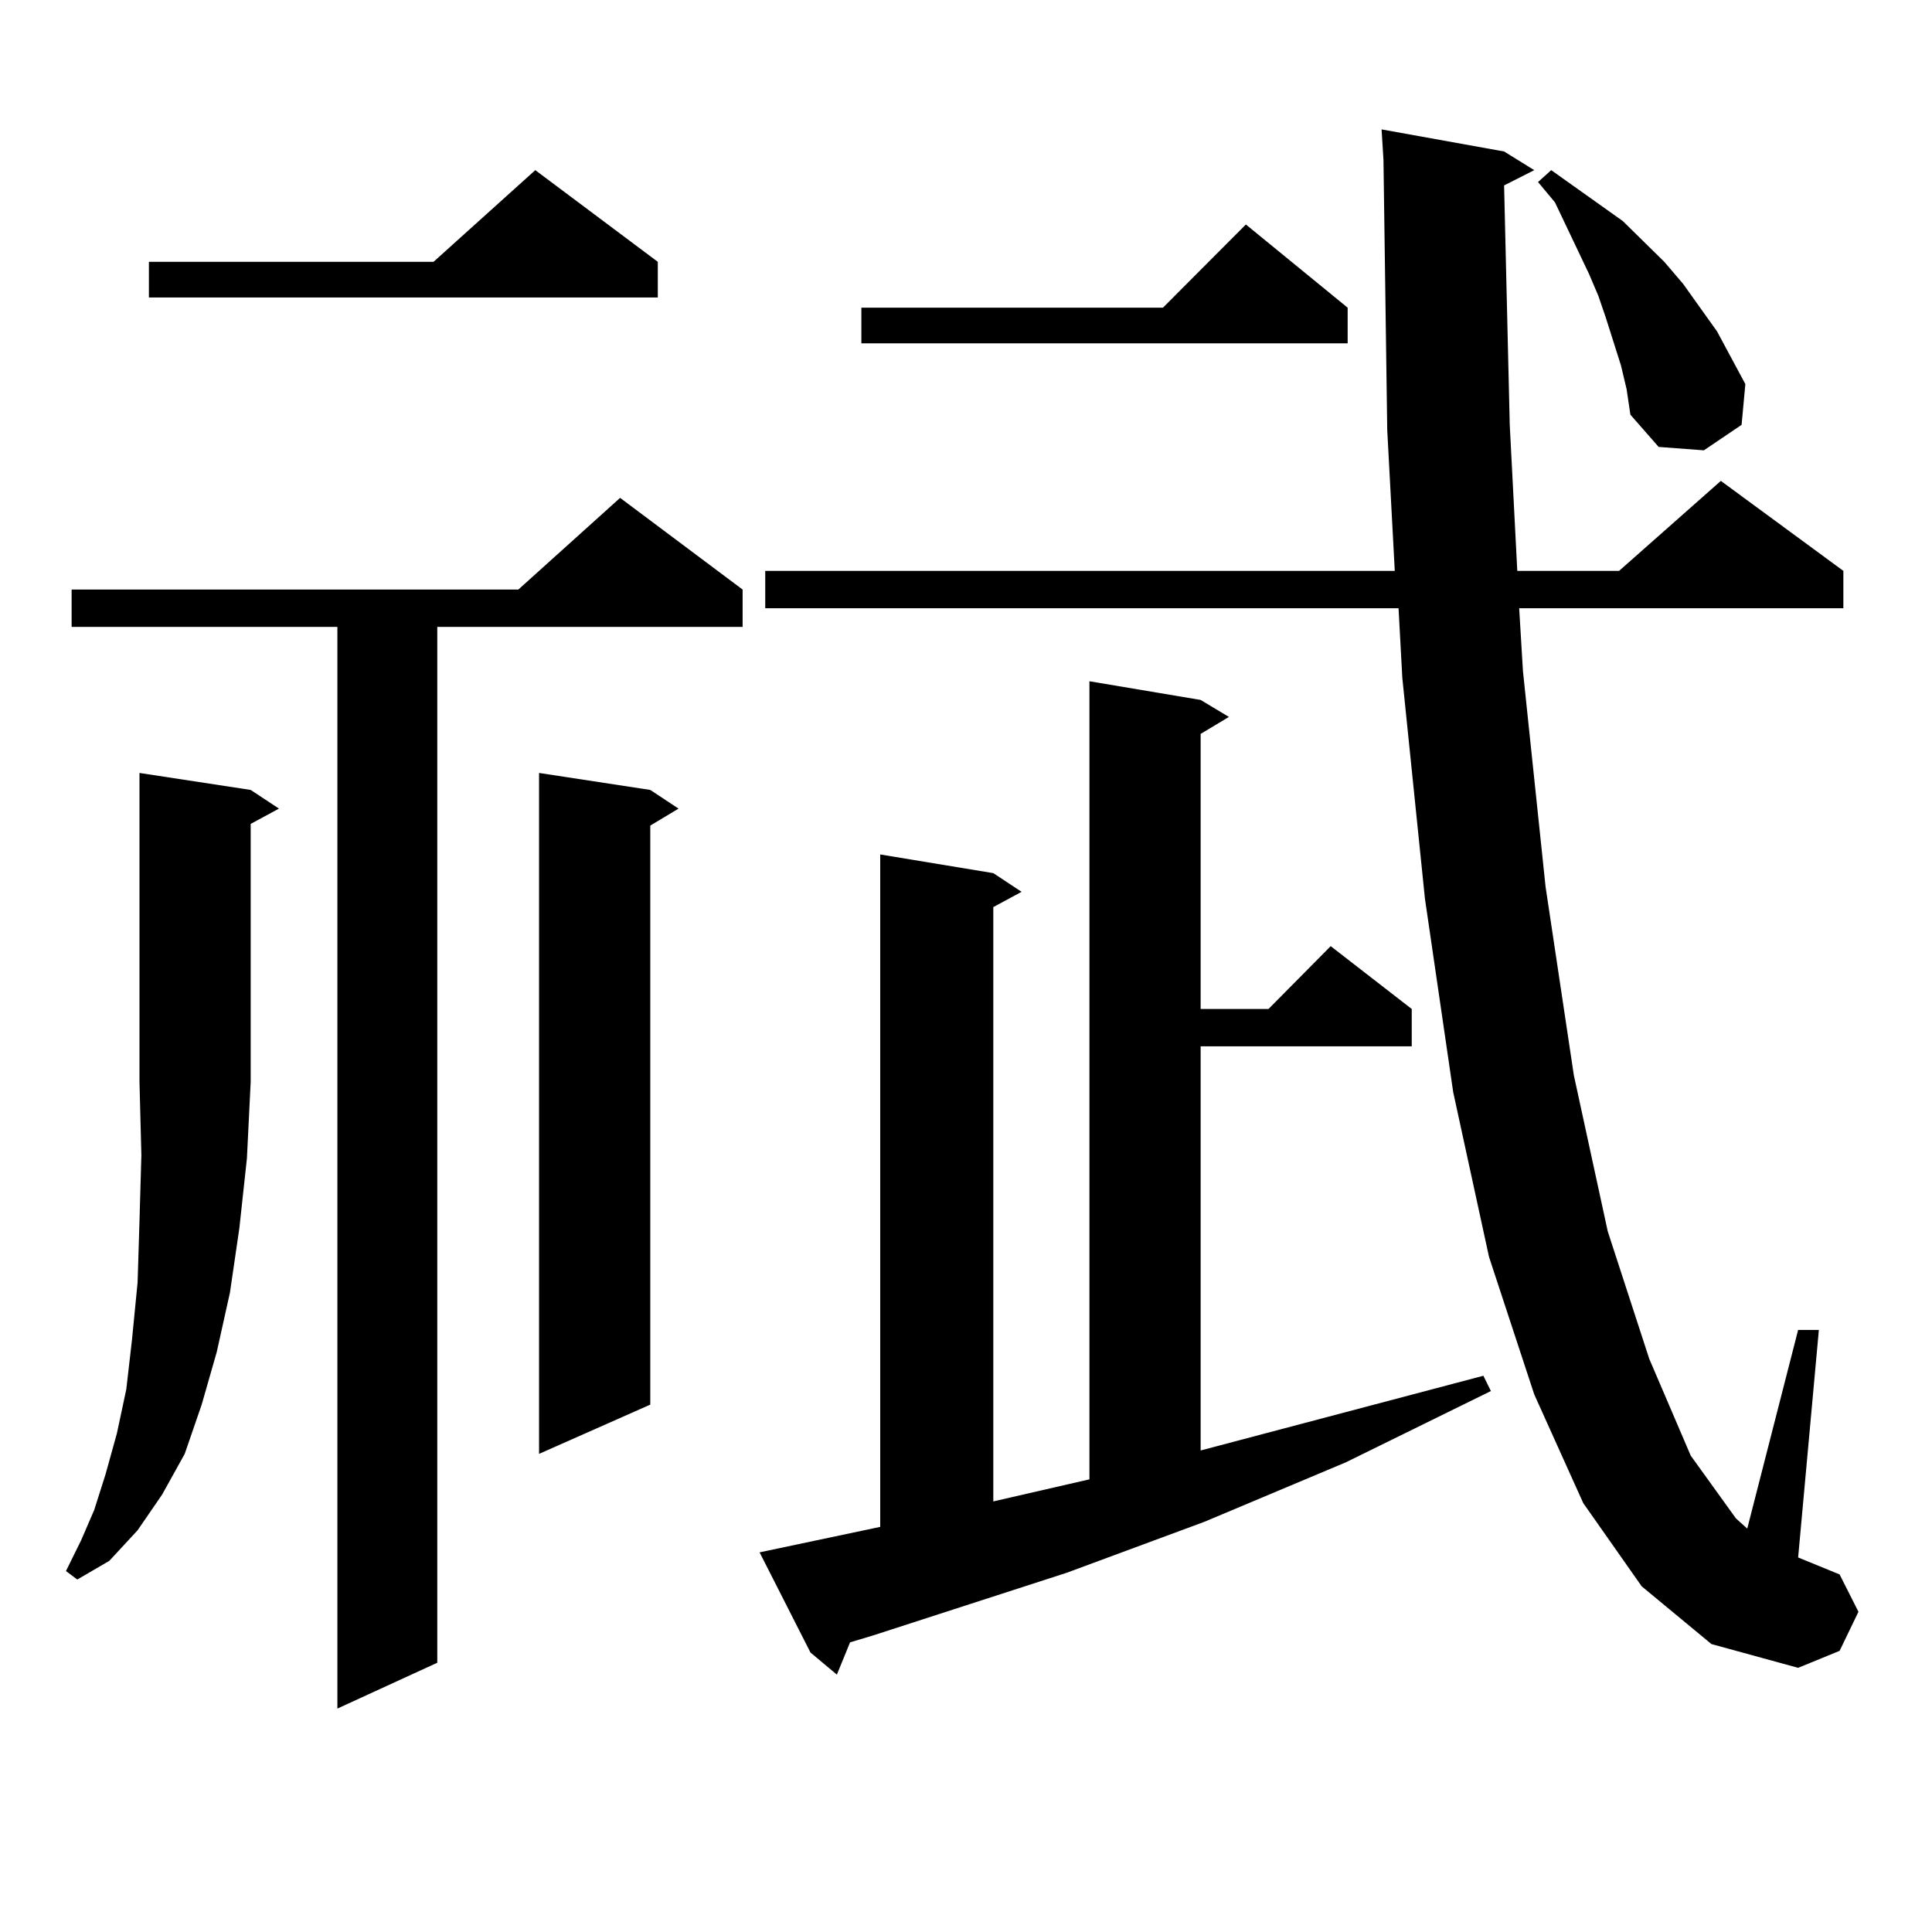 <?xml version="1.0" encoding="utf-8"?>
<!-- Generator: Adobe Illustrator 16.0.0, SVG Export Plug-In . SVG Version: 6.00 Build 0)  -->
<!DOCTYPE svg PUBLIC "-//W3C//DTD SVG 1.1//EN" "http://www.w3.org/Graphics/SVG/1.1/DTD/svg11.dtd">
<svg version="1.1" id="图层_1" xmlns="http://www.w3.org/2000/svg" xmlns:xlink="http://www.w3.org/1999/xlink" x="0px" y="0px"
	 width="1000px" height="1000px" viewBox="0 0 1000 1000" enable-background="new 0 0 1000 1000" xml:space="preserve">
<path d="M129.753,408.867l14.634,9.668l-14.634,7.91v133.594l-1.951,39.551l-3.902,36.035l-4.878,33.398l-6.829,30.762
	l-7.805,27.246l-8.78,25.488l-11.707,21.094L71.218,792.07l-14.634,15.82L40,817.559l-5.854-4.395l7.805-15.82l6.829-15.82
	l5.854-18.457l5.854-21.094l4.878-22.852l2.927-25.488l2.927-29.883l0.976-31.641l0.976-34.277l-0.976-37.793V400.078
	L129.753,408.867z M384.381,305.156v19.336H226.336v536.133l-51.706,23.73V324.492H37.073v-19.336h231.214l52.682-47.461
	L384.381,305.156z M340.48,135.527v18.457H77.072v-18.457h147.313l52.682-47.461L340.48,135.527z M336.578,408.867l14.634,9.668
	l-14.634,8.789v299.707l-57.56,25.488V400.078L336.578,408.867z M393.162,803.496l62.438-13.184V442.266l58.535,9.668l14.634,9.668
	l-14.634,7.91v307.617l49.755-11.426V352.617l57.56,9.668l14.634,8.789l-14.634,8.789v142.383h35.121l32.194-32.52l41.95,32.52
	v19.336H621.449v209.18l146.338-38.672l3.902,7.91l-75.12,36.914L623.4,787.676l-71.218,26.367l-100.485,32.52l-11.707,3.516
	l-6.829,16.699l-13.658-11.426L393.162,803.496z M778.518,95.977l2.927,123.926l3.902,75.586h52.682l52.682-46.582l63.413,46.582
	v19.336H786.323l1.951,32.52l11.707,111.621l14.634,97.559l17.561,80.859l21.463,65.918l21.463,50.098l23.414,32.52l5.854,5.273
	l26.341-102.832h10.731l-10.731,117.773l21.463,8.789l9.756,19.336l-9.756,20.215l-21.463,8.789l-44.877-12.305l-36.097-29.883
	l-30.243-43.066l-25.365-56.25l-23.414-71.191l-18.536-85.254l-14.634-100.195l-11.707-114.258l-1.951-36.035H396.088v-19.336
	h325.846l-3.902-72.949l-1.951-139.746l-0.976-15.82l63.413,11.426l15.609,9.668L778.518,95.977z M697.544,159.258v18.457H445.843
	v-18.457h156.094l42.926-43.066L697.544,159.258z M839.004,189.141l-7.805-24.609l-3.902-11.426l-4.878-11.426l-17.561-36.914
	l-8.78-10.547l6.829-6.152l37.072,26.367l21.463,21.094l9.756,11.426l17.561,24.609l14.634,27.246l-1.951,21.094l-19.512,13.184
	l-23.414-1.758l-14.634-16.699l-1.951-13.184L839.004,189.141z"/>
</svg>
